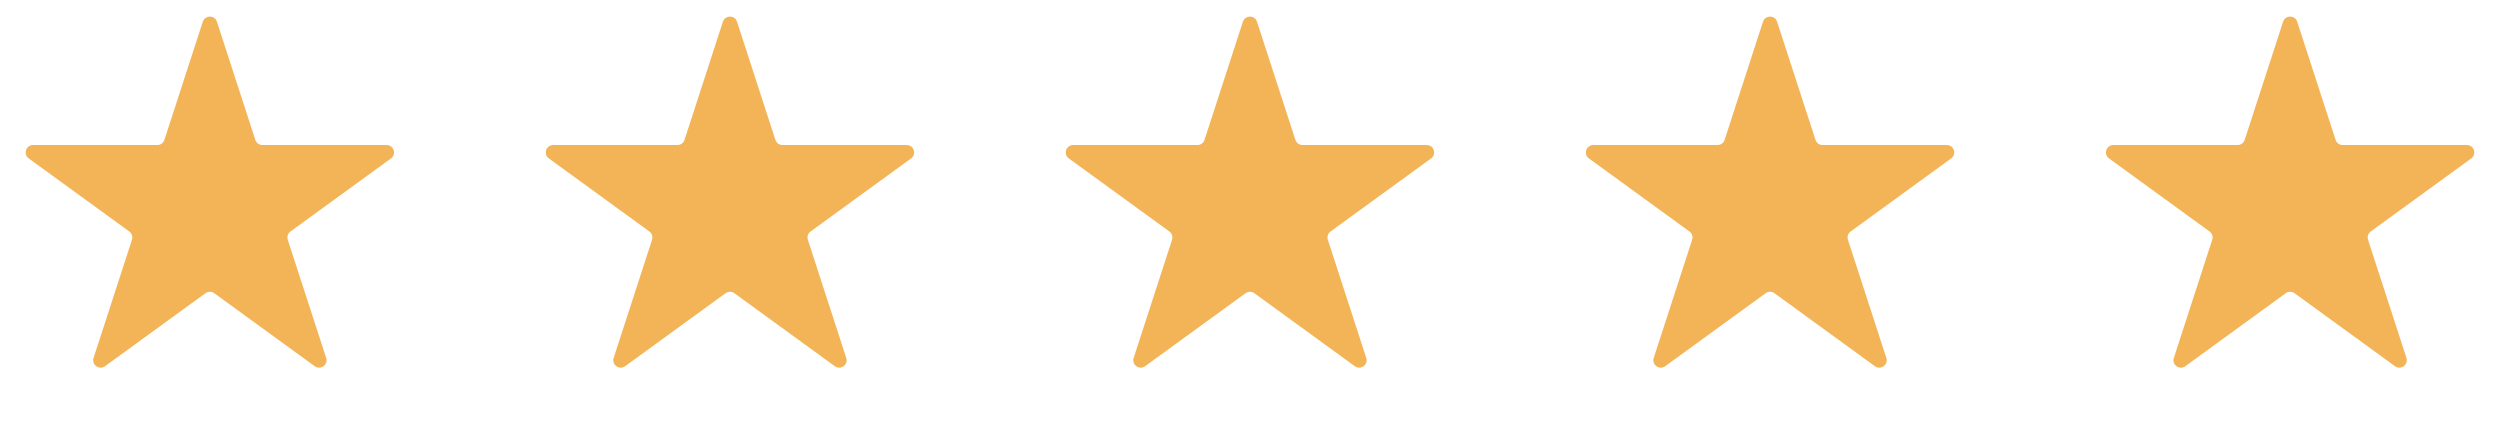 <?xml version="1.0" encoding="UTF-8"?>
<svg xmlns="http://www.w3.org/2000/svg" width="101" height="17" viewBox="0 0 101 17" fill="none">
  <path d="M8.193 0.878C8.283 0.602 8.674 0.602 8.764 0.878L10.315 5.651C10.355 5.775 10.47 5.859 10.6 5.859H15.619C15.909 5.859 16.03 6.23 15.795 6.401L11.735 9.351C11.63 9.428 11.586 9.563 11.626 9.687L13.177 14.46C13.267 14.736 12.95 14.966 12.715 14.795L8.655 11.845C8.55 11.769 8.407 11.769 8.302 11.845L4.242 14.795C4.007 14.966 3.69 14.736 3.78 14.46L5.331 9.687C5.371 9.563 5.327 9.428 5.222 9.351L1.162 6.401C0.927 6.23 1.048 5.859 1.338 5.859H6.357C6.487 5.859 6.602 5.775 6.642 5.651L8.193 0.878Z" fill="#F2B457"></path>
  <path d="M29.205 0.878C29.295 0.602 29.686 0.602 29.776 0.878L31.326 5.651C31.367 5.775 31.482 5.859 31.612 5.859H36.63C36.921 5.859 37.042 6.23 36.807 6.401L32.747 9.351C32.641 9.428 32.597 9.563 32.638 9.687L34.188 14.46C34.278 14.736 33.962 14.966 33.727 14.795L29.667 11.845C29.561 11.769 29.419 11.769 29.314 11.845L25.254 14.795C25.018 14.966 24.702 14.736 24.792 14.46L26.343 9.687C26.383 9.563 26.339 9.428 26.234 9.351L22.174 6.401C21.939 6.23 22.059 5.859 22.35 5.859H27.369C27.499 5.859 27.614 5.775 27.654 5.651L29.205 0.878Z" fill="#F2B457"></path>
  <path d="M50.213 0.878C50.303 0.602 50.694 0.602 50.783 0.878L52.334 5.651C52.374 5.775 52.49 5.859 52.62 5.859H57.638C57.929 5.859 58.05 6.23 57.815 6.401L53.754 9.351C53.649 9.428 53.605 9.563 53.645 9.687L55.196 14.46C55.286 14.736 54.97 14.966 54.735 14.795L50.674 11.845C50.569 11.769 50.427 11.769 50.322 11.845L46.261 14.795C46.026 14.966 45.71 14.736 45.8 14.46L47.351 9.687C47.391 9.563 47.347 9.428 47.242 9.351L43.181 6.401C42.946 6.23 43.067 5.859 43.358 5.859H48.377C48.507 5.859 48.622 5.775 48.662 5.651L50.213 0.878Z" fill="#F2B457"></path>
  <path d="M71.225 0.878C71.314 0.602 71.705 0.602 71.795 0.878L73.346 5.651C73.386 5.775 73.501 5.859 73.631 5.859H78.65C78.941 5.859 79.061 6.23 78.826 6.401L74.766 9.351C74.661 9.428 74.617 9.563 74.657 9.687L76.208 14.46C76.298 14.736 75.981 14.966 75.746 14.795L71.686 11.845C71.581 11.769 71.439 11.769 71.333 11.845L67.273 14.795C67.038 14.966 66.722 14.736 66.811 14.46L68.362 9.687C68.403 9.563 68.359 9.428 68.253 9.351L64.193 6.401C63.958 6.23 64.079 5.859 64.37 5.859H69.388C69.518 5.859 69.633 5.775 69.674 5.651L71.225 0.878Z" fill="#F2B457"></path>
  <path d="M92.236 0.878C92.326 0.602 92.717 0.602 92.807 0.878L94.358 5.651C94.398 5.775 94.513 5.859 94.643 5.859H99.662C99.952 5.859 100.073 6.23 99.838 6.401L95.778 9.351C95.673 9.428 95.629 9.563 95.669 9.687L97.22 14.46C97.309 14.736 96.993 14.966 96.758 14.795L92.698 11.845C92.593 11.769 92.45 11.769 92.345 11.845L88.285 14.795C88.05 14.966 87.734 14.736 87.823 14.46L89.374 9.687C89.414 9.563 89.37 9.428 89.265 9.351L85.205 6.401C84.97 6.23 85.091 5.859 85.381 5.859H90.4C90.53 5.859 90.645 5.775 90.685 5.651L92.236 0.878Z" fill="#F2B457"></path>
</svg>
